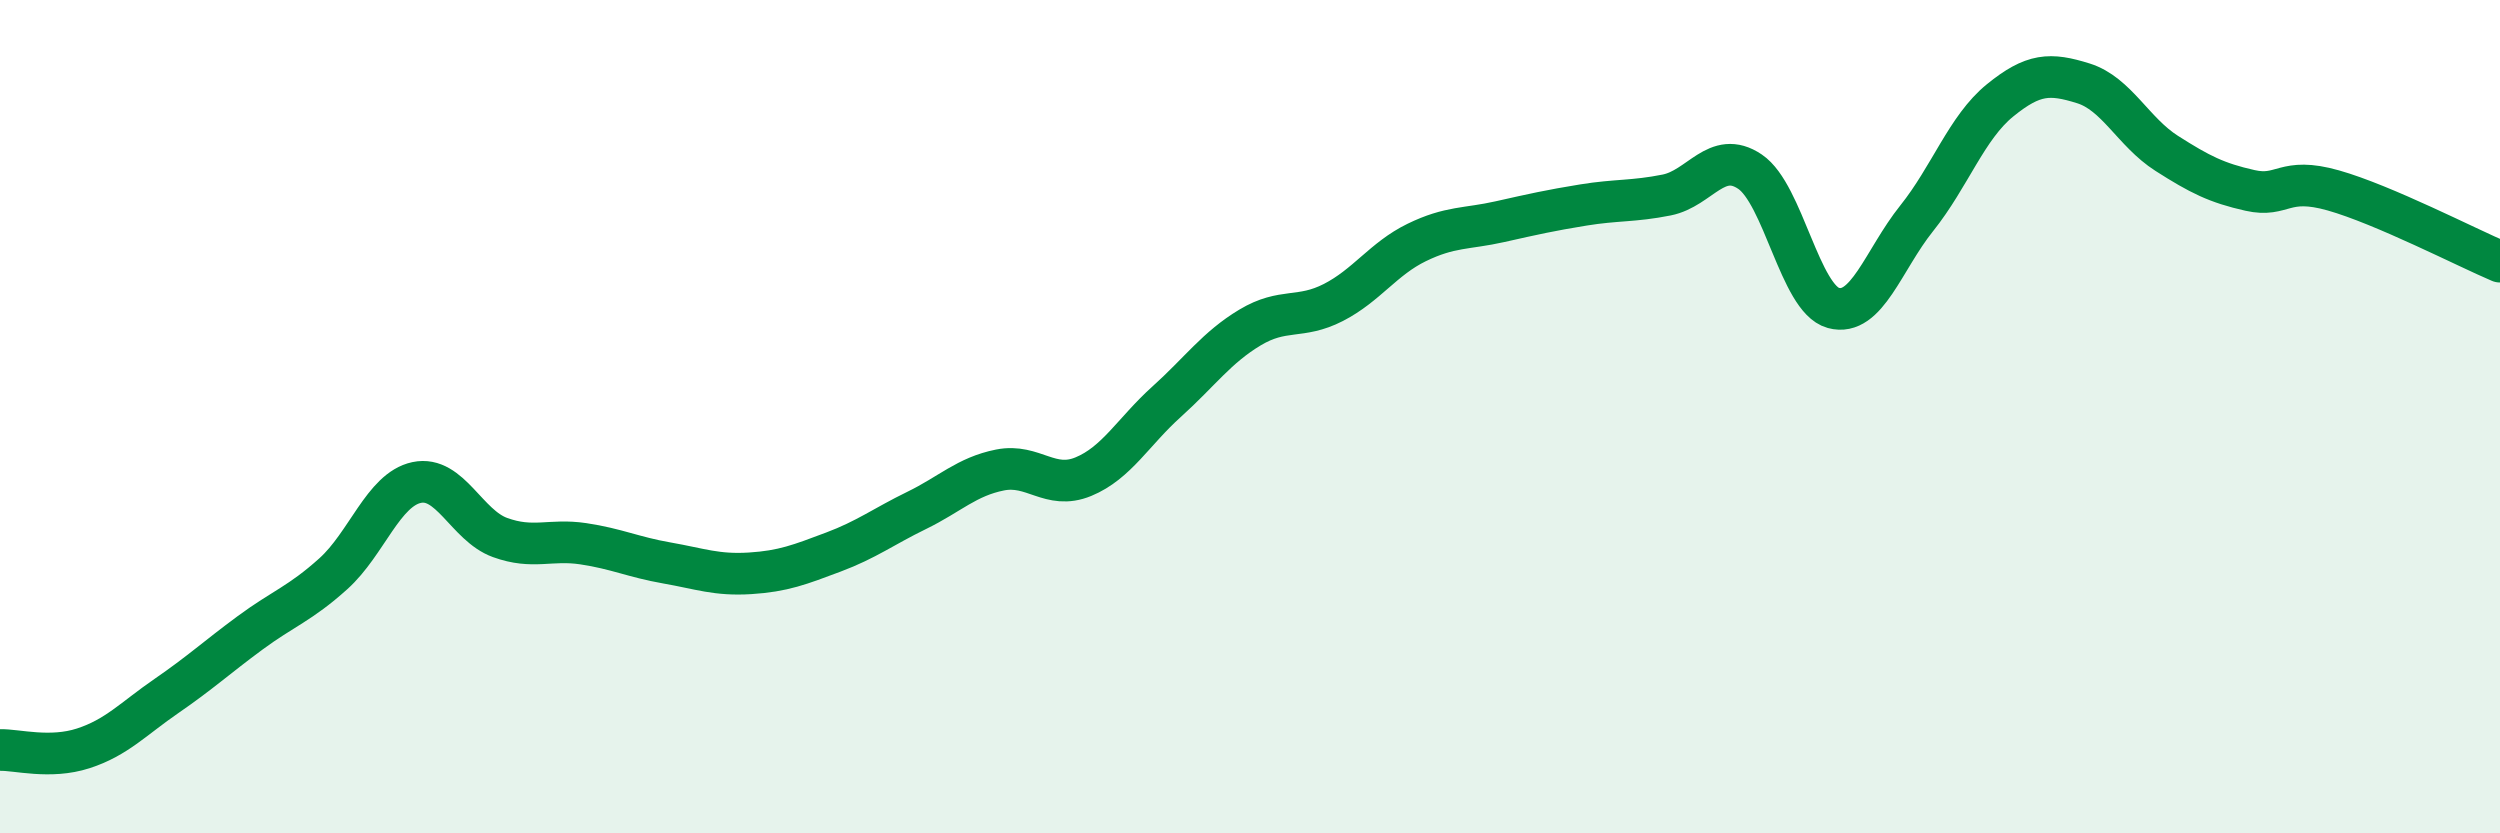 
    <svg width="60" height="20" viewBox="0 0 60 20" xmlns="http://www.w3.org/2000/svg">
      <path
        d="M 0,18 C 0.4,17.99 1.2,18.22 2,17.96 C 2.8,17.7 3.2,17.25 4,16.7 C 4.8,16.15 5.2,15.78 6,15.19 C 6.8,14.6 7.2,14.49 8,13.77 C 8.8,13.05 9.2,11.75 10,11.58 C 10.8,11.41 11.2,12.61 12,12.9 C 12.8,13.19 13.2,12.93 14,13.05 C 14.8,13.17 15.2,13.37 16,13.51 C 16.8,13.65 17.2,13.81 18,13.76 C 18.8,13.71 19.2,13.55 20,13.25 C 20.8,12.95 21.2,12.64 22,12.25 C 22.8,11.86 23.2,11.44 24,11.28 C 24.8,11.12 25.2,11.77 26,11.44 C 26.8,11.11 27.2,10.36 28,9.64 C 28.8,8.92 29.2,8.34 30,7.86 C 30.8,7.38 31.2,7.67 32,7.26 C 32.8,6.85 33.2,6.21 34,5.82 C 34.8,5.43 35.2,5.5 36,5.32 C 36.8,5.14 37.2,5.05 38,4.92 C 38.8,4.79 39.2,4.84 40,4.68 C 40.8,4.52 41.2,3.58 42,4.12 C 42.8,4.66 43.2,7.17 44,7.39 C 44.8,7.61 45.2,6.24 46,5.24 C 46.8,4.24 47.2,3.06 48,2.41 C 48.8,1.76 49.2,1.75 50,2 C 50.8,2.25 51.2,3.17 52,3.68 C 52.8,4.19 53.2,4.39 54,4.57 C 54.8,4.75 54.8,4.23 56,4.57 C 57.2,4.91 59.2,5.94 60,6.28L60 20L0 20Z"
        fill="#008740"
        opacity="0.1"
        stroke-linecap="round"
        stroke-linejoin="round"
      />
      <path
        d="M 0,18 C 0.4,17.99 1.2,18.22 2,17.96 C 2.8,17.7 3.2,17.25 4,16.7 C 4.8,16.15 5.2,15.78 6,15.19 C 6.8,14.6 7.2,14.49 8,13.77 C 8.8,13.05 9.2,11.75 10,11.58 C 10.8,11.41 11.2,12.61 12,12.9 C 12.8,13.19 13.2,12.93 14,13.05 C 14.8,13.17 15.2,13.37 16,13.51 C 16.8,13.65 17.2,13.81 18,13.76 C 18.8,13.71 19.2,13.55 20,13.25 C 20.8,12.95 21.2,12.64 22,12.25 C 22.8,11.86 23.2,11.44 24,11.28 C 24.8,11.12 25.2,11.77 26,11.44 C 26.8,11.11 27.2,10.36 28,9.64 C 28.8,8.92 29.2,8.34 30,7.86 C 30.8,7.38 31.2,7.67 32,7.26 C 32.8,6.85 33.2,6.21 34,5.82 C 34.8,5.43 35.2,5.5 36,5.32 C 36.8,5.14 37.2,5.05 38,4.92 C 38.8,4.79 39.2,4.84 40,4.68 C 40.8,4.52 41.2,3.58 42,4.12 C 42.8,4.66 43.2,7.17 44,7.39 C 44.8,7.61 45.2,6.24 46,5.24 C 46.8,4.24 47.2,3.06 48,2.41 C 48.8,1.76 49.2,1.75 50,2 C 50.8,2.25 51.2,3.17 52,3.68 C 52.8,4.19 53.2,4.39 54,4.57 C 54.8,4.75 54.8,4.23 56,4.57 C 57.2,4.91 59.2,5.94 60,6.28"
        stroke="#008740"
        stroke-width="1"
        fill="none"
        stroke-linecap="round"
        stroke-linejoin="round"
      />
    </svg>
  